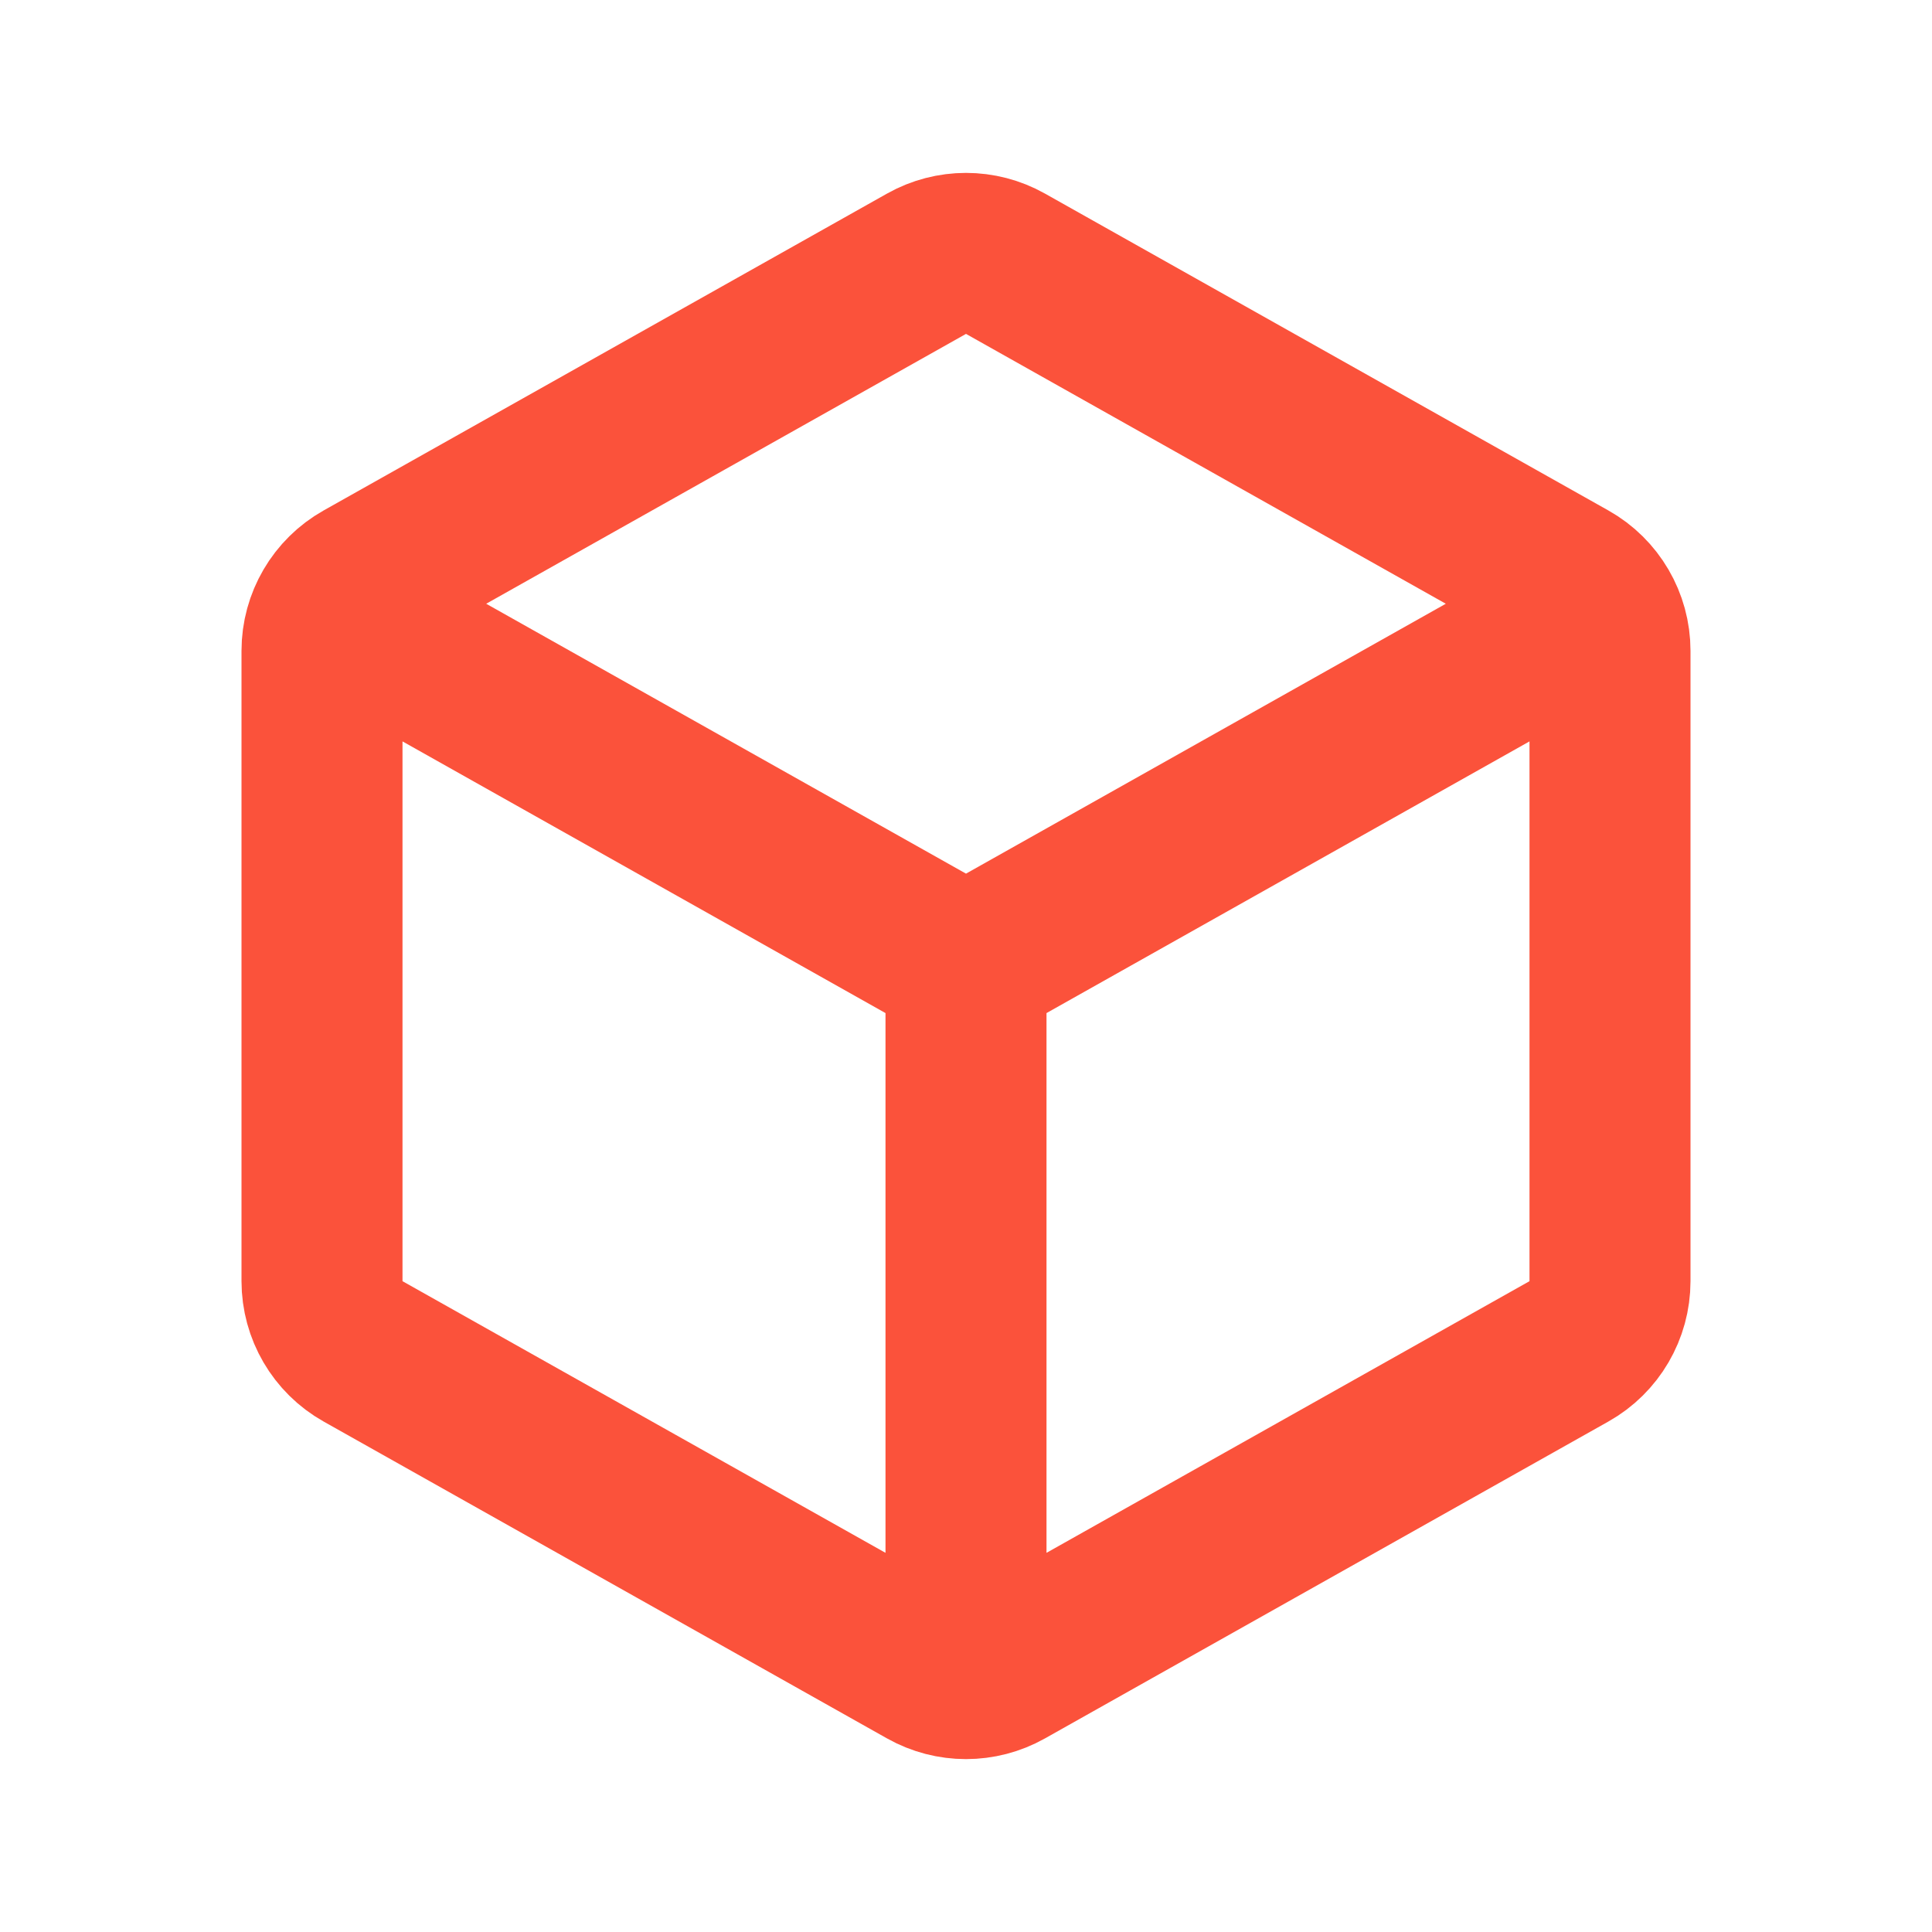 <svg width="24" height="24" viewBox="0 0 24 24" fill="none" xmlns="http://www.w3.org/2000/svg">
<path d="M12 12V21M12 12L20 7.5M12 12L4 7.5M11.51 3.276L4.51 7.213C4.195 7.39 4 7.724 4 8.085V15.915C4 16.276 4.195 16.61 4.51 16.787L11.51 20.724C11.814 20.895 12.186 20.895 12.49 20.724L19.49 16.787C19.805 16.61 20 16.276 20 15.915V8.085C20 7.724 19.805 7.39 19.49 7.213L12.49 3.276C12.186 3.105 11.814 3.105 11.51 3.276Z" stroke="#FB523B" stroke-width="2" stroke-linejoin="round"/>
</svg>
